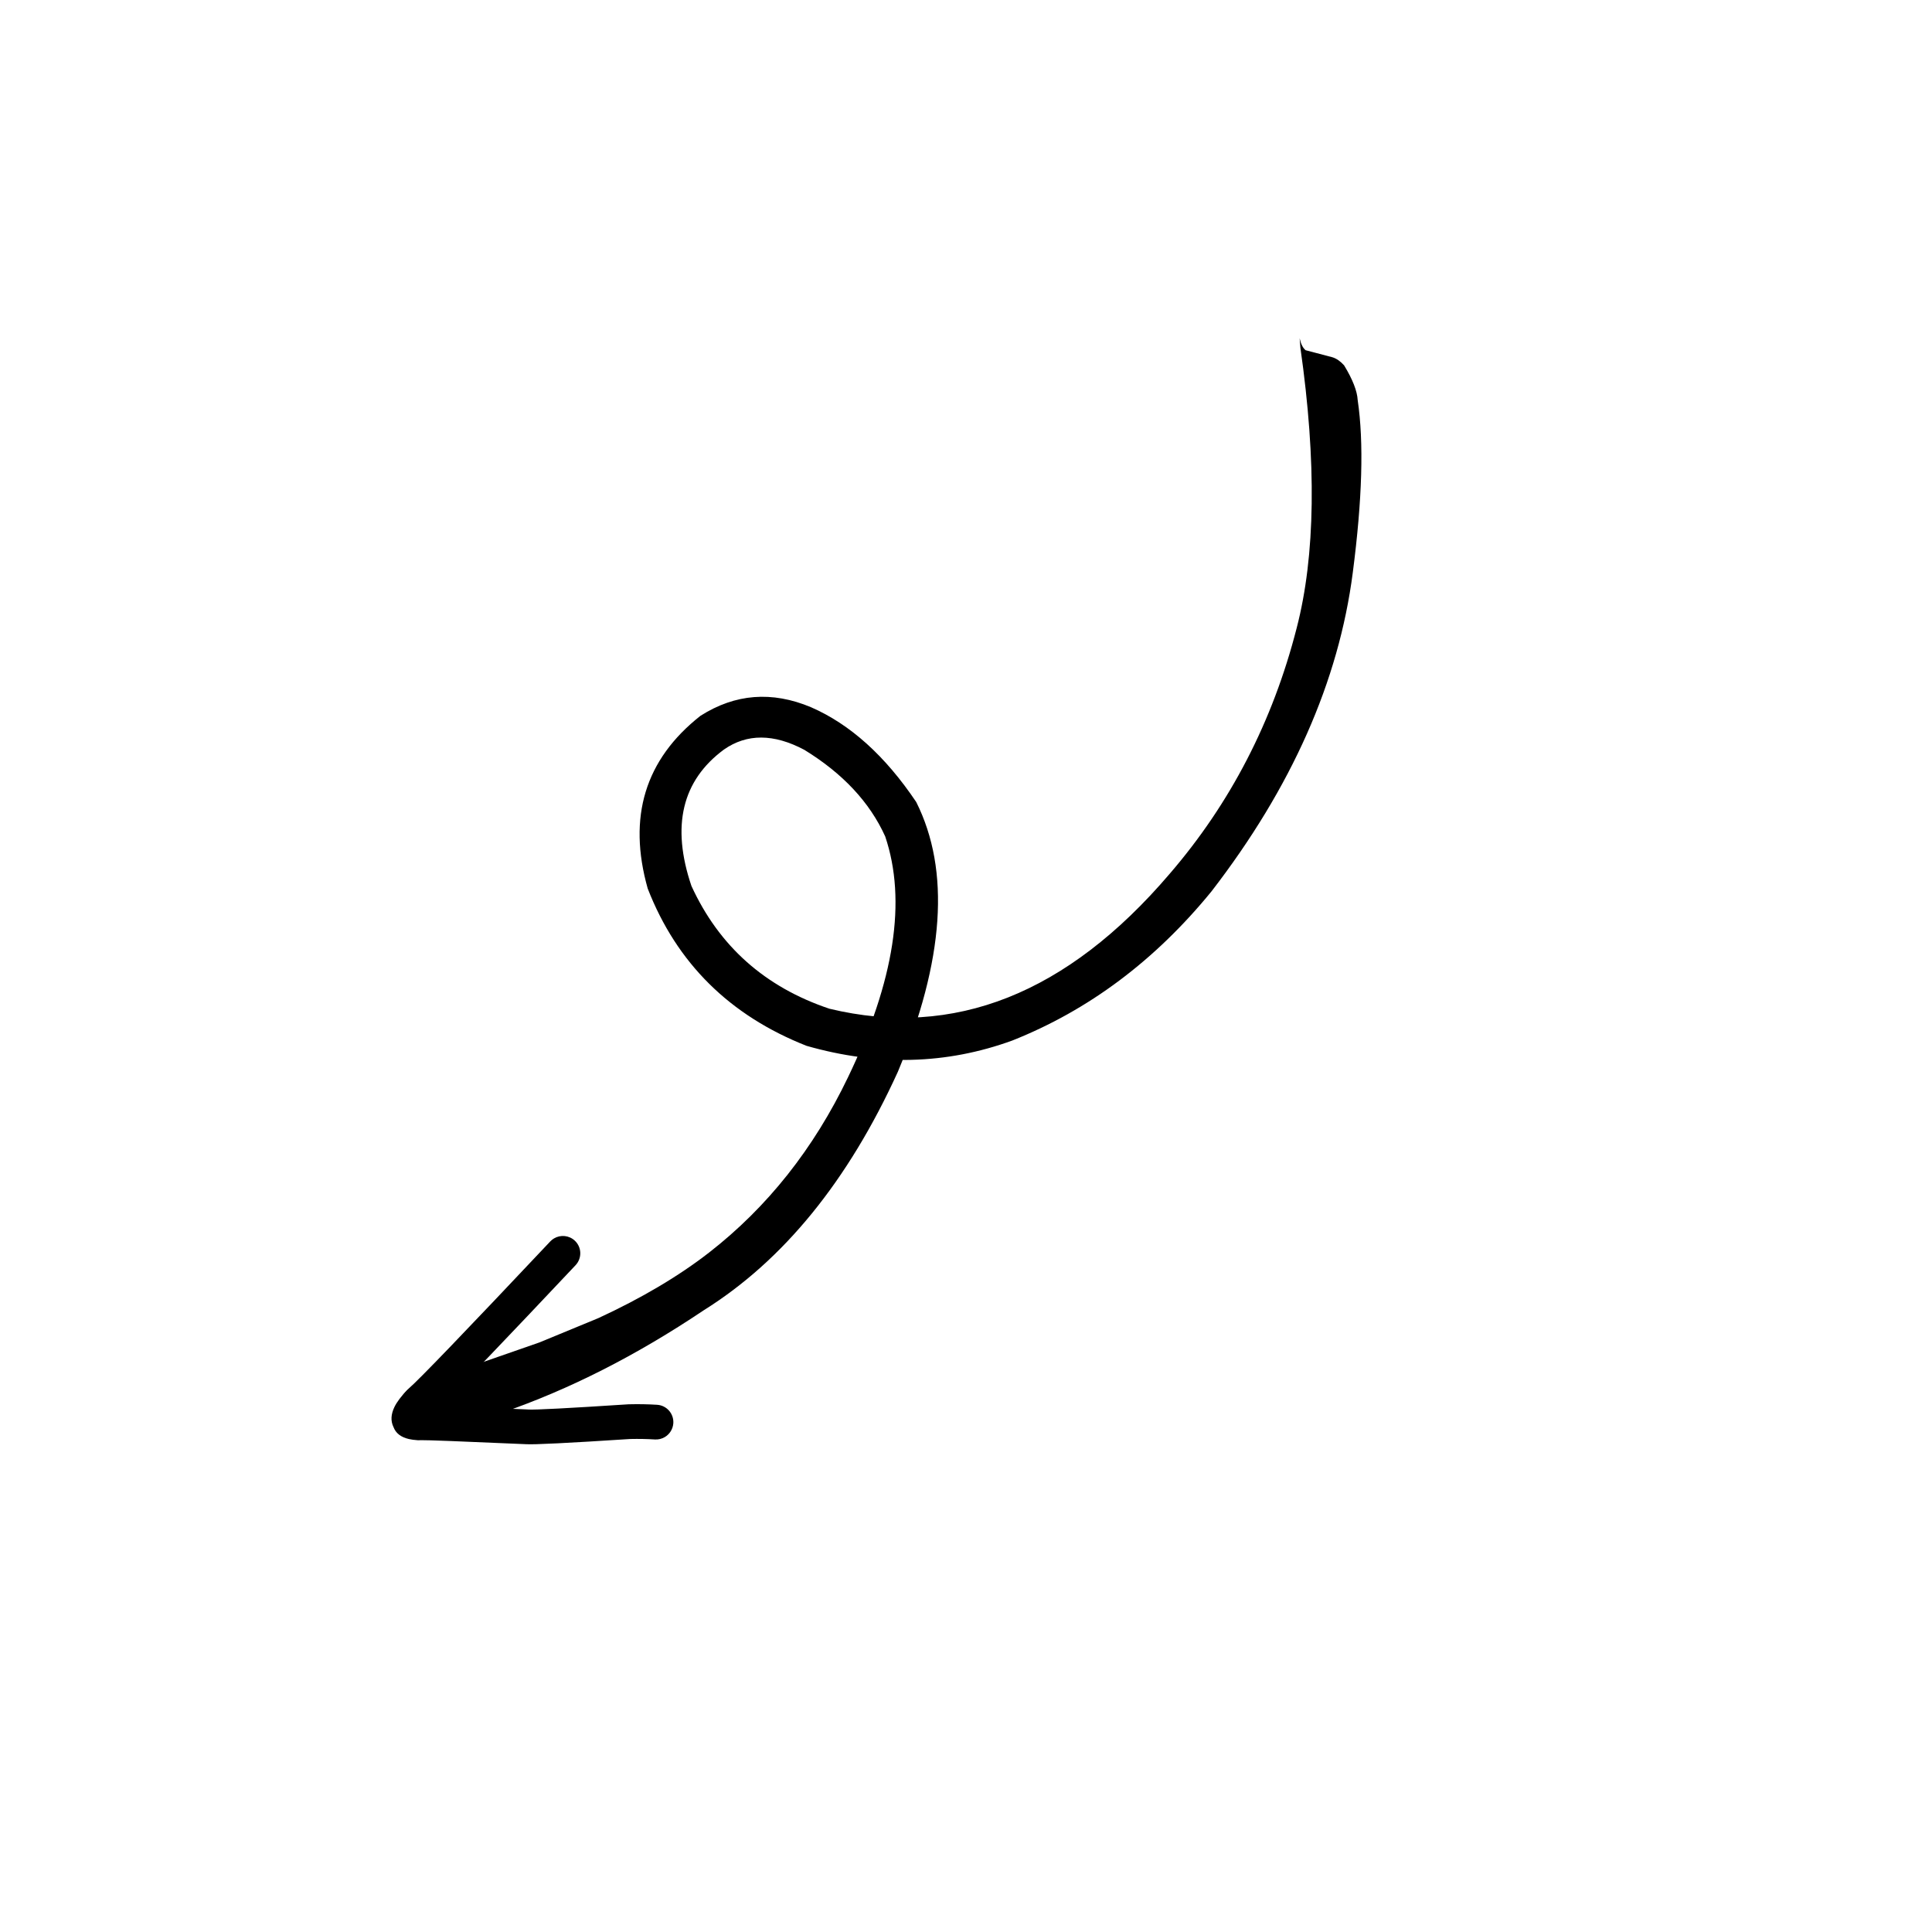 <svg xmlns="http://www.w3.org/2000/svg" xmlns:xlink="http://www.w3.org/1999/xlink" width="500" viewBox="0 0 375 375" height="500" preserveAspectRatio="xMidYMid meet"><defs><clipPath id="1031a6f545"><path d="M 77 65 L 265 65 L 265 279 L 77 279 Z M 77 65 " clip-rule="nonzero"></path></clipPath><clipPath id="5b25db6674"><path d="M 317.773 165.422 L 90.902 301.883 L 29.438 199.691 L 256.309 63.23 Z M 317.773 165.422 " clip-rule="nonzero"></path></clipPath><clipPath id="83b765ec19"><path d="M 317.773 165.422 L 90.902 301.883 L 29.438 199.691 L 256.309 63.23 Z M 317.773 165.422 " clip-rule="nonzero"></path></clipPath><clipPath id="fd65034c39"><path d="M 317.773 165.422 L 90.902 301.883 L 29.438 199.691 L 256.309 63.23 Z M 317.773 165.422 " clip-rule="nonzero"></path></clipPath><clipPath id="8621b41ac9"><path d="M 75 239 L 131 239 L 131 281 L 75 281 Z M 75 239 " clip-rule="nonzero"></path></clipPath><clipPath id="a01695c54a"><path d="M 317.773 165.422 L 90.902 301.883 L 29.438 199.691 L 256.309 63.23 Z M 317.773 165.422 " clip-rule="nonzero"></path></clipPath><clipPath id="c622cfb1bc"><path d="M 317.773 165.422 L 90.902 301.883 L 29.438 199.691 L 256.309 63.23 Z M 317.773 165.422 " clip-rule="nonzero"></path></clipPath><clipPath id="7a3b55c50d"><path d="M 317.773 165.422 L 90.902 301.883 L 29.438 199.691 L 256.309 63.23 Z M 317.773 165.422 " clip-rule="nonzero"></path></clipPath></defs><g clip-path="url(#1031a6f545)"><g clip-path="url(#5b25db6674)"><g clip-path="url(#83b765ec19)"><g clip-path="url(#fd65034c39)"><path fill="#000000" d="M 252.258 65.664 L 252.406 67.492 C 255.57 89.719 255.328 107.859 251.68 121.914 C 247.043 140.027 238.816 155.934 227.008 169.633 C 207.145 192.902 185.141 201.621 160.992 195.793 C 148.5 191.605 139.57 183.66 134.203 171.953 C 130.27 160.328 132.371 151.512 140.508 145.492 C 144.977 142.367 150.184 142.387 156.121 145.543 C 163.59 150.125 168.82 155.727 171.816 162.348 C 176.016 174.809 173.609 190.387 164.602 209.086 C 157.949 222.961 148.953 234.309 137.613 243.133 C 131.688 247.73 124.531 251.969 116.137 255.848 L 104.703 260.566 L 83.906 267.805 L 79.555 269.586 C 78.062 270.336 77.344 272.09 77.41 274.84 C 78.227 277.336 79.227 278.508 80.406 278.355 C 85.035 277.762 90.711 276.379 97.43 274.207 C 110.473 269.723 123.527 263.094 136.594 254.324 C 152.051 244.66 164.609 229.238 174.266 208.051 C 183.297 186.418 184.488 168.961 177.844 155.68 C 171.82 146.711 165.008 140.574 157.402 137.266 C 149.848 134.098 142.703 134.652 135.965 138.934 C 125.207 147.398 121.793 158.578 125.723 172.473 C 131.359 186.945 141.637 197.117 156.551 202.996 C 170.398 206.961 183.703 206.621 196.477 201.969 C 211.316 196.074 224.207 186.426 235.145 173.023 C 250.707 152.855 259.852 132.23 262.574 111.145 C 264.418 96.988 264.738 85.828 263.527 77.664 C 263.43 75.895 262.551 73.645 260.887 70.91 C 260.172 70.117 259.418 69.594 258.637 69.348 L 253.418 67.977 C 252.895 67.551 252.508 66.777 252.258 65.664 " fill-opacity="1" fill-rule="nonzero"></path></g></g></g></g><g clip-path="url(#8621b41ac9)"><g clip-path="url(#a01695c54a)"><g clip-path="url(#c622cfb1bc)"><g clip-path="url(#7a3b55c50d)"><path fill="#000000" d="M 82.129 279.449 C 81.996 279.484 81.863 279.512 81.742 279.523 C 81.871 279.508 82.004 279.48 82.133 279.449 Z M 82.801 274.898 C 82.715 274.527 82.566 274.176 82.363 273.855 C 82.602 274.215 82.746 274.562 82.801 274.898 Z M 129.043 278.934 C 129.965 278.383 130.613 277.402 130.691 276.25 C 130.812 274.391 129.406 272.789 127.547 272.668 C 125.82 272.559 124.016 272.523 122.121 272.57 C 122.074 272.57 122.027 272.57 121.98 272.574 C 110.23 273.34 103.758 273.676 102.562 273.59 C 102.492 273.582 102.426 273.578 102.355 273.574 C 94.664 273.238 89.062 273.008 85.555 272.891 C 89.434 269.07 98.152 259.969 111.711 245.582 C 112.992 244.223 112.93 242.09 111.574 240.816 C 110.453 239.762 108.797 239.625 107.535 240.375 C 107.27 240.535 107.023 240.73 106.801 240.965 C 90.281 258.492 81.113 268.016 79.305 269.535 C 79.203 269.617 79.105 269.707 79.016 269.805 C 77.828 271.066 77.008 272.164 76.559 273.098 C 75.871 274.52 75.809 275.812 76.367 276.973 L 76.371 276.973 C 76.809 278.176 77.805 278.957 79.367 279.316 C 79.836 279.426 80.406 279.5 81.078 279.547 C 81.266 279.559 81.453 279.555 81.637 279.535 L 81.641 279.535 C 82.836 279.508 89.598 279.766 101.926 280.309 L 101.93 280.305 C 101.969 280.309 102.012 280.312 102.059 280.316 C 103.559 280.426 110.312 280.09 122.312 279.309 L 122.316 279.309 C 123.992 279.273 125.586 279.301 127.098 279.398 C 127.805 279.445 128.473 279.27 129.043 278.934 Z M 129.043 278.934 " fill-opacity="1" fill-rule="nonzero"></path></g></g></g></g></svg>